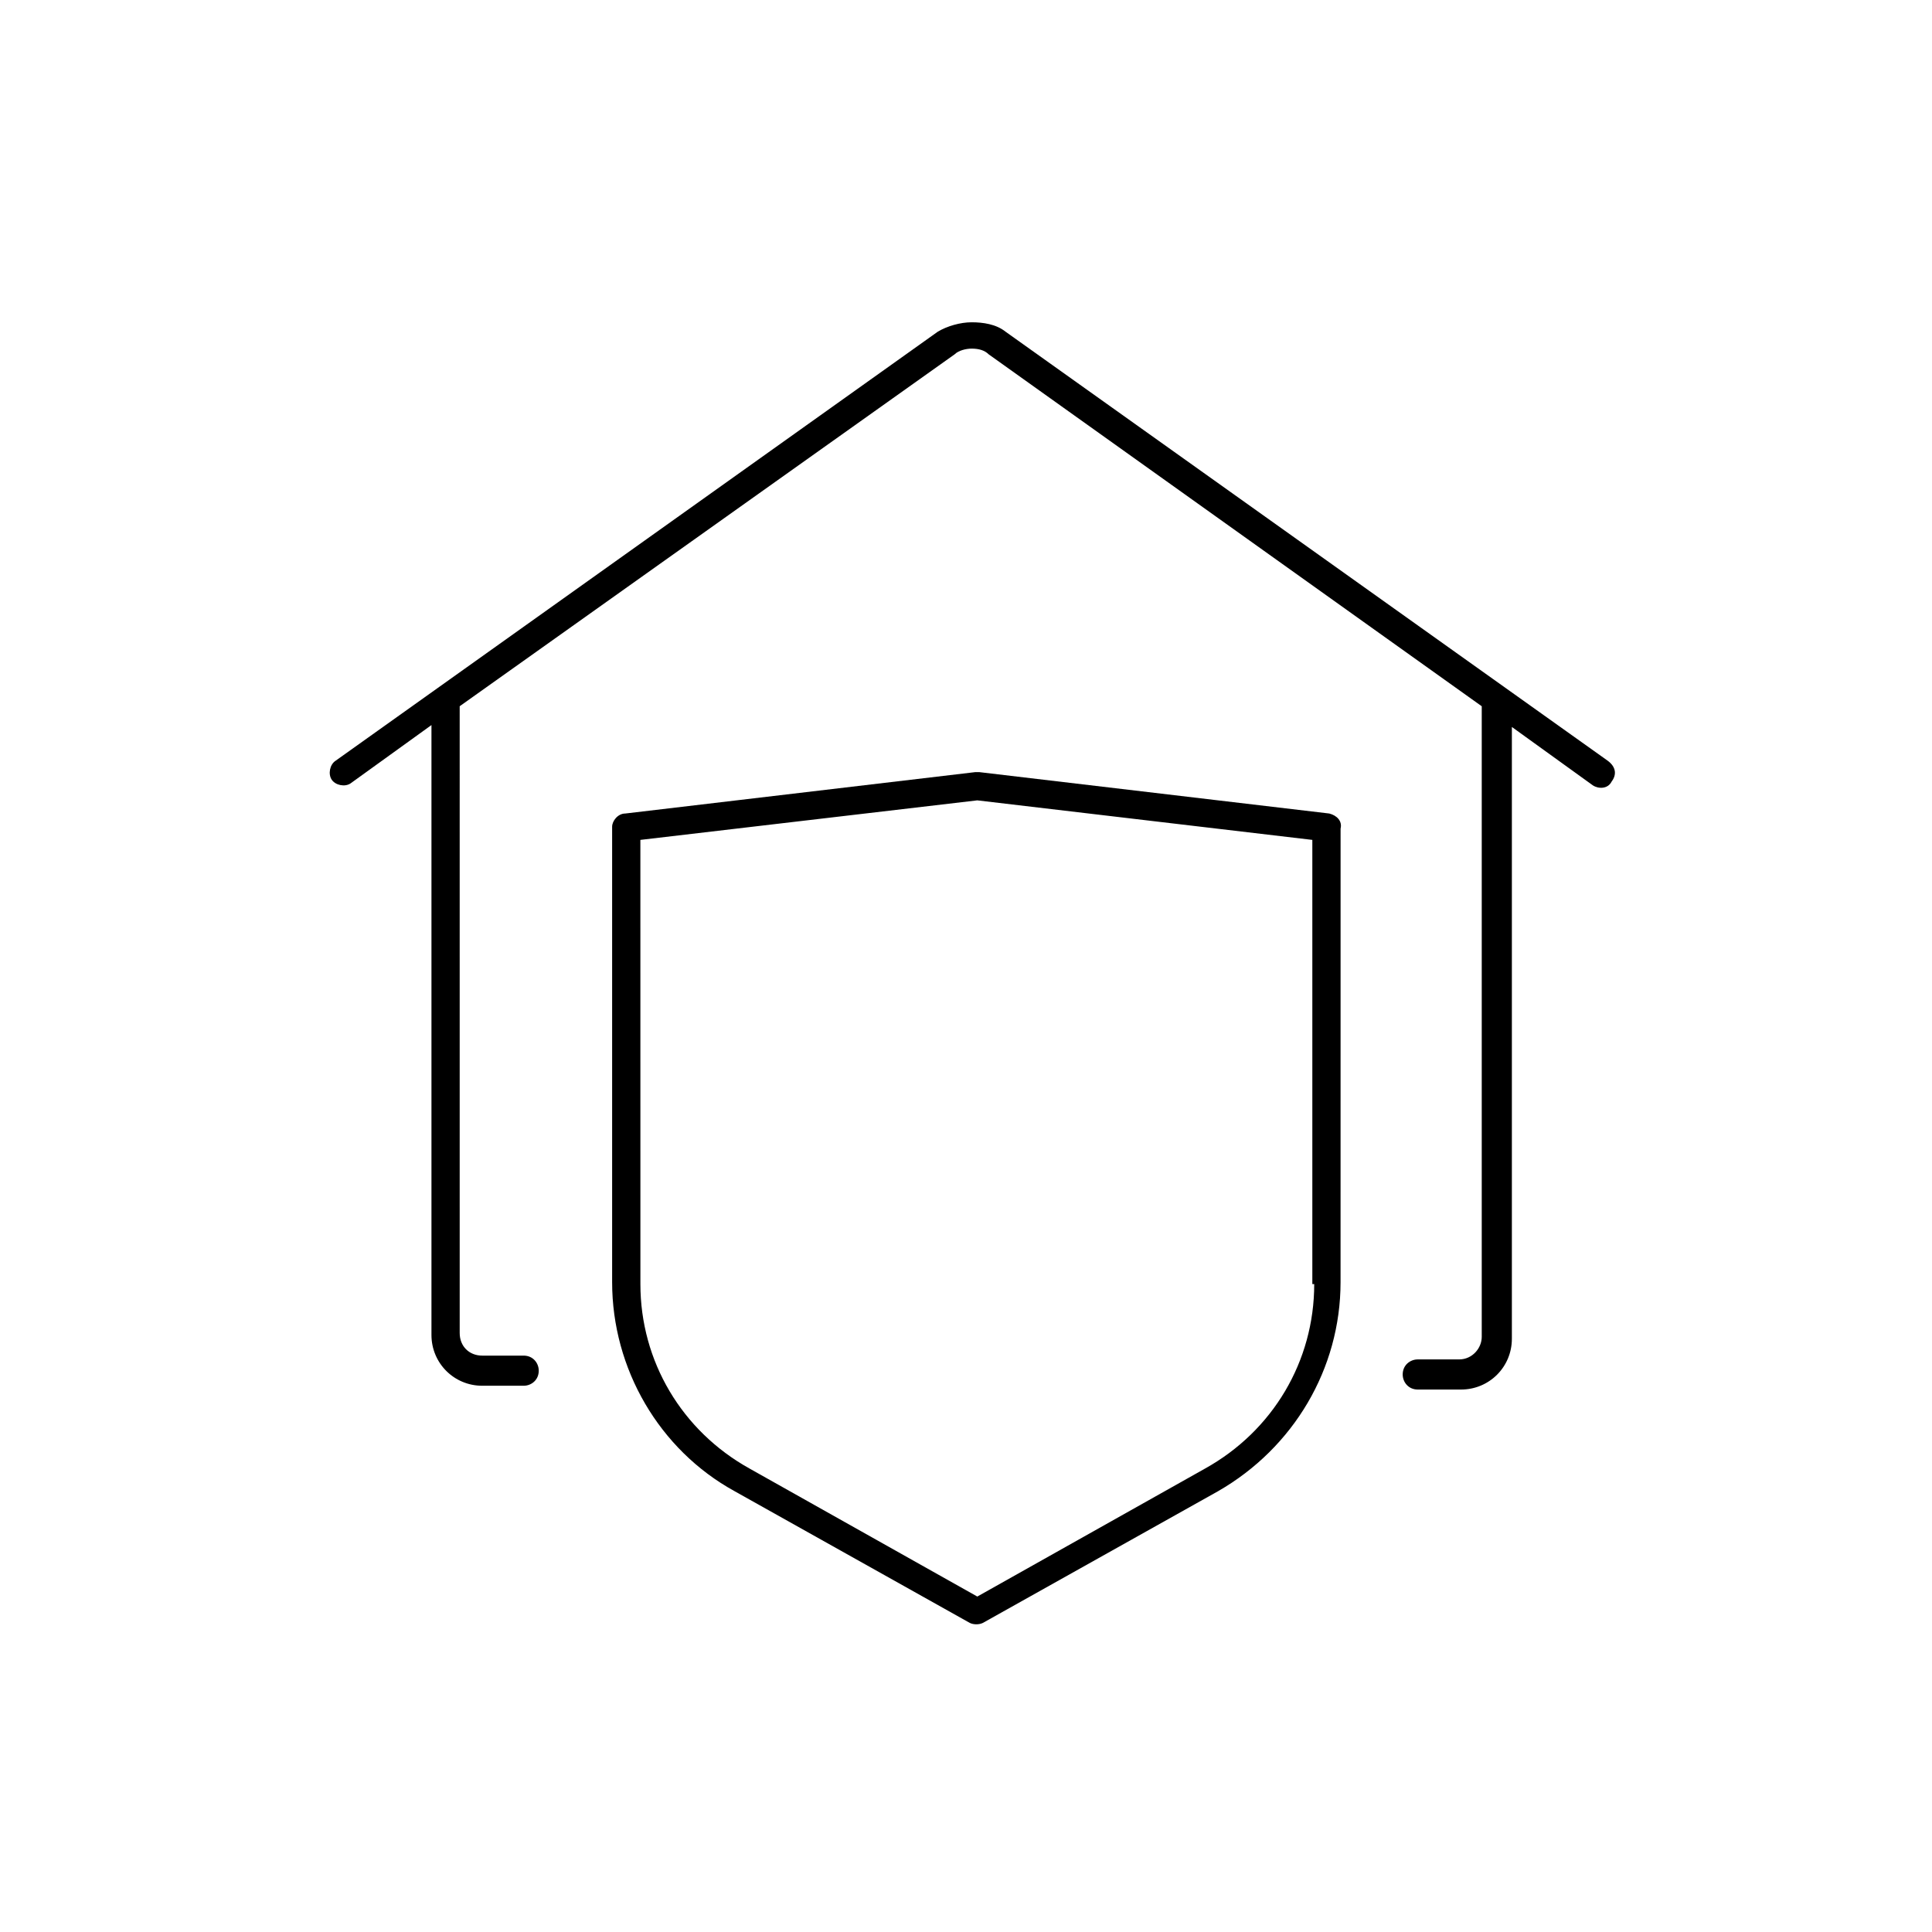 <?xml version="1.0" encoding="UTF-8"?>
<!-- Uploaded to: ICON Repo, www.svgrepo.com, Generator: ICON Repo Mixer Tools -->
<svg fill="#000000" width="800px" height="800px" version="1.1" viewBox="144 144 512 512" xmlns="http://www.w3.org/2000/svg">
 <g>
  <path d="m496.27 359.59-92.781-10.973h-0.996l-92.781 10.973c-1.996 0-3.492 1.996-3.492 3.492v120.71c0 22.945 12.469 44.395 32.422 55.371l62.352 34.918c0.996 0.5 2.492 0.5 3.492 0l62.352-34.918c19.953-11.473 32.422-32.422 32.422-55.371l0.008-120.21c0.496-1.996-1-3.492-2.996-3.992zm-3.988 124.71c0 20.453-10.973 38.906-28.93 48.883l-60.355 33.918-60.355-33.918c-17.957-9.977-28.93-28.434-28.93-48.883l-0.008-117.72 89.289-10.477 88.789 10.477v117.72z"/>
  <path d="m570.1 345.63-159.62-113.73c-2.492-1.996-5.984-2.492-8.98-2.492-2.992 0-6.484 0.996-8.98 2.492l-159.62 113.73c-1.496 0.996-1.996 3.492-0.996 4.988 0.996 1.496 3.492 1.996 4.988 0.996l21.449-15.465v161.62c0 7.481 5.984 13.469 13.469 13.469h10.973c1.996 0 3.992-1.496 3.992-3.992 0-1.996-1.496-3.992-3.992-3.992h-10.973c-3.492 0-5.984-2.492-5.984-5.984l-0.004-166.11 131.19-93.277c0.996-0.996 2.992-1.496 4.488-1.496 1.996 0 3.492 0.5 4.488 1.496l130.69 93.281v167.11c0 2.992-2.492 5.984-5.984 5.984h-10.973c-1.996 0-3.992 1.496-3.992 3.992 0 1.996 1.496 3.992 3.992 3.992h11.473c7.481 0 13.469-5.984 13.469-13.469v-162.12l21.449 15.465c1.496 0.996 3.992 0.996 4.988-0.996 1.496-2 1-3.992-0.996-5.488z"/>
 </g>
</svg>